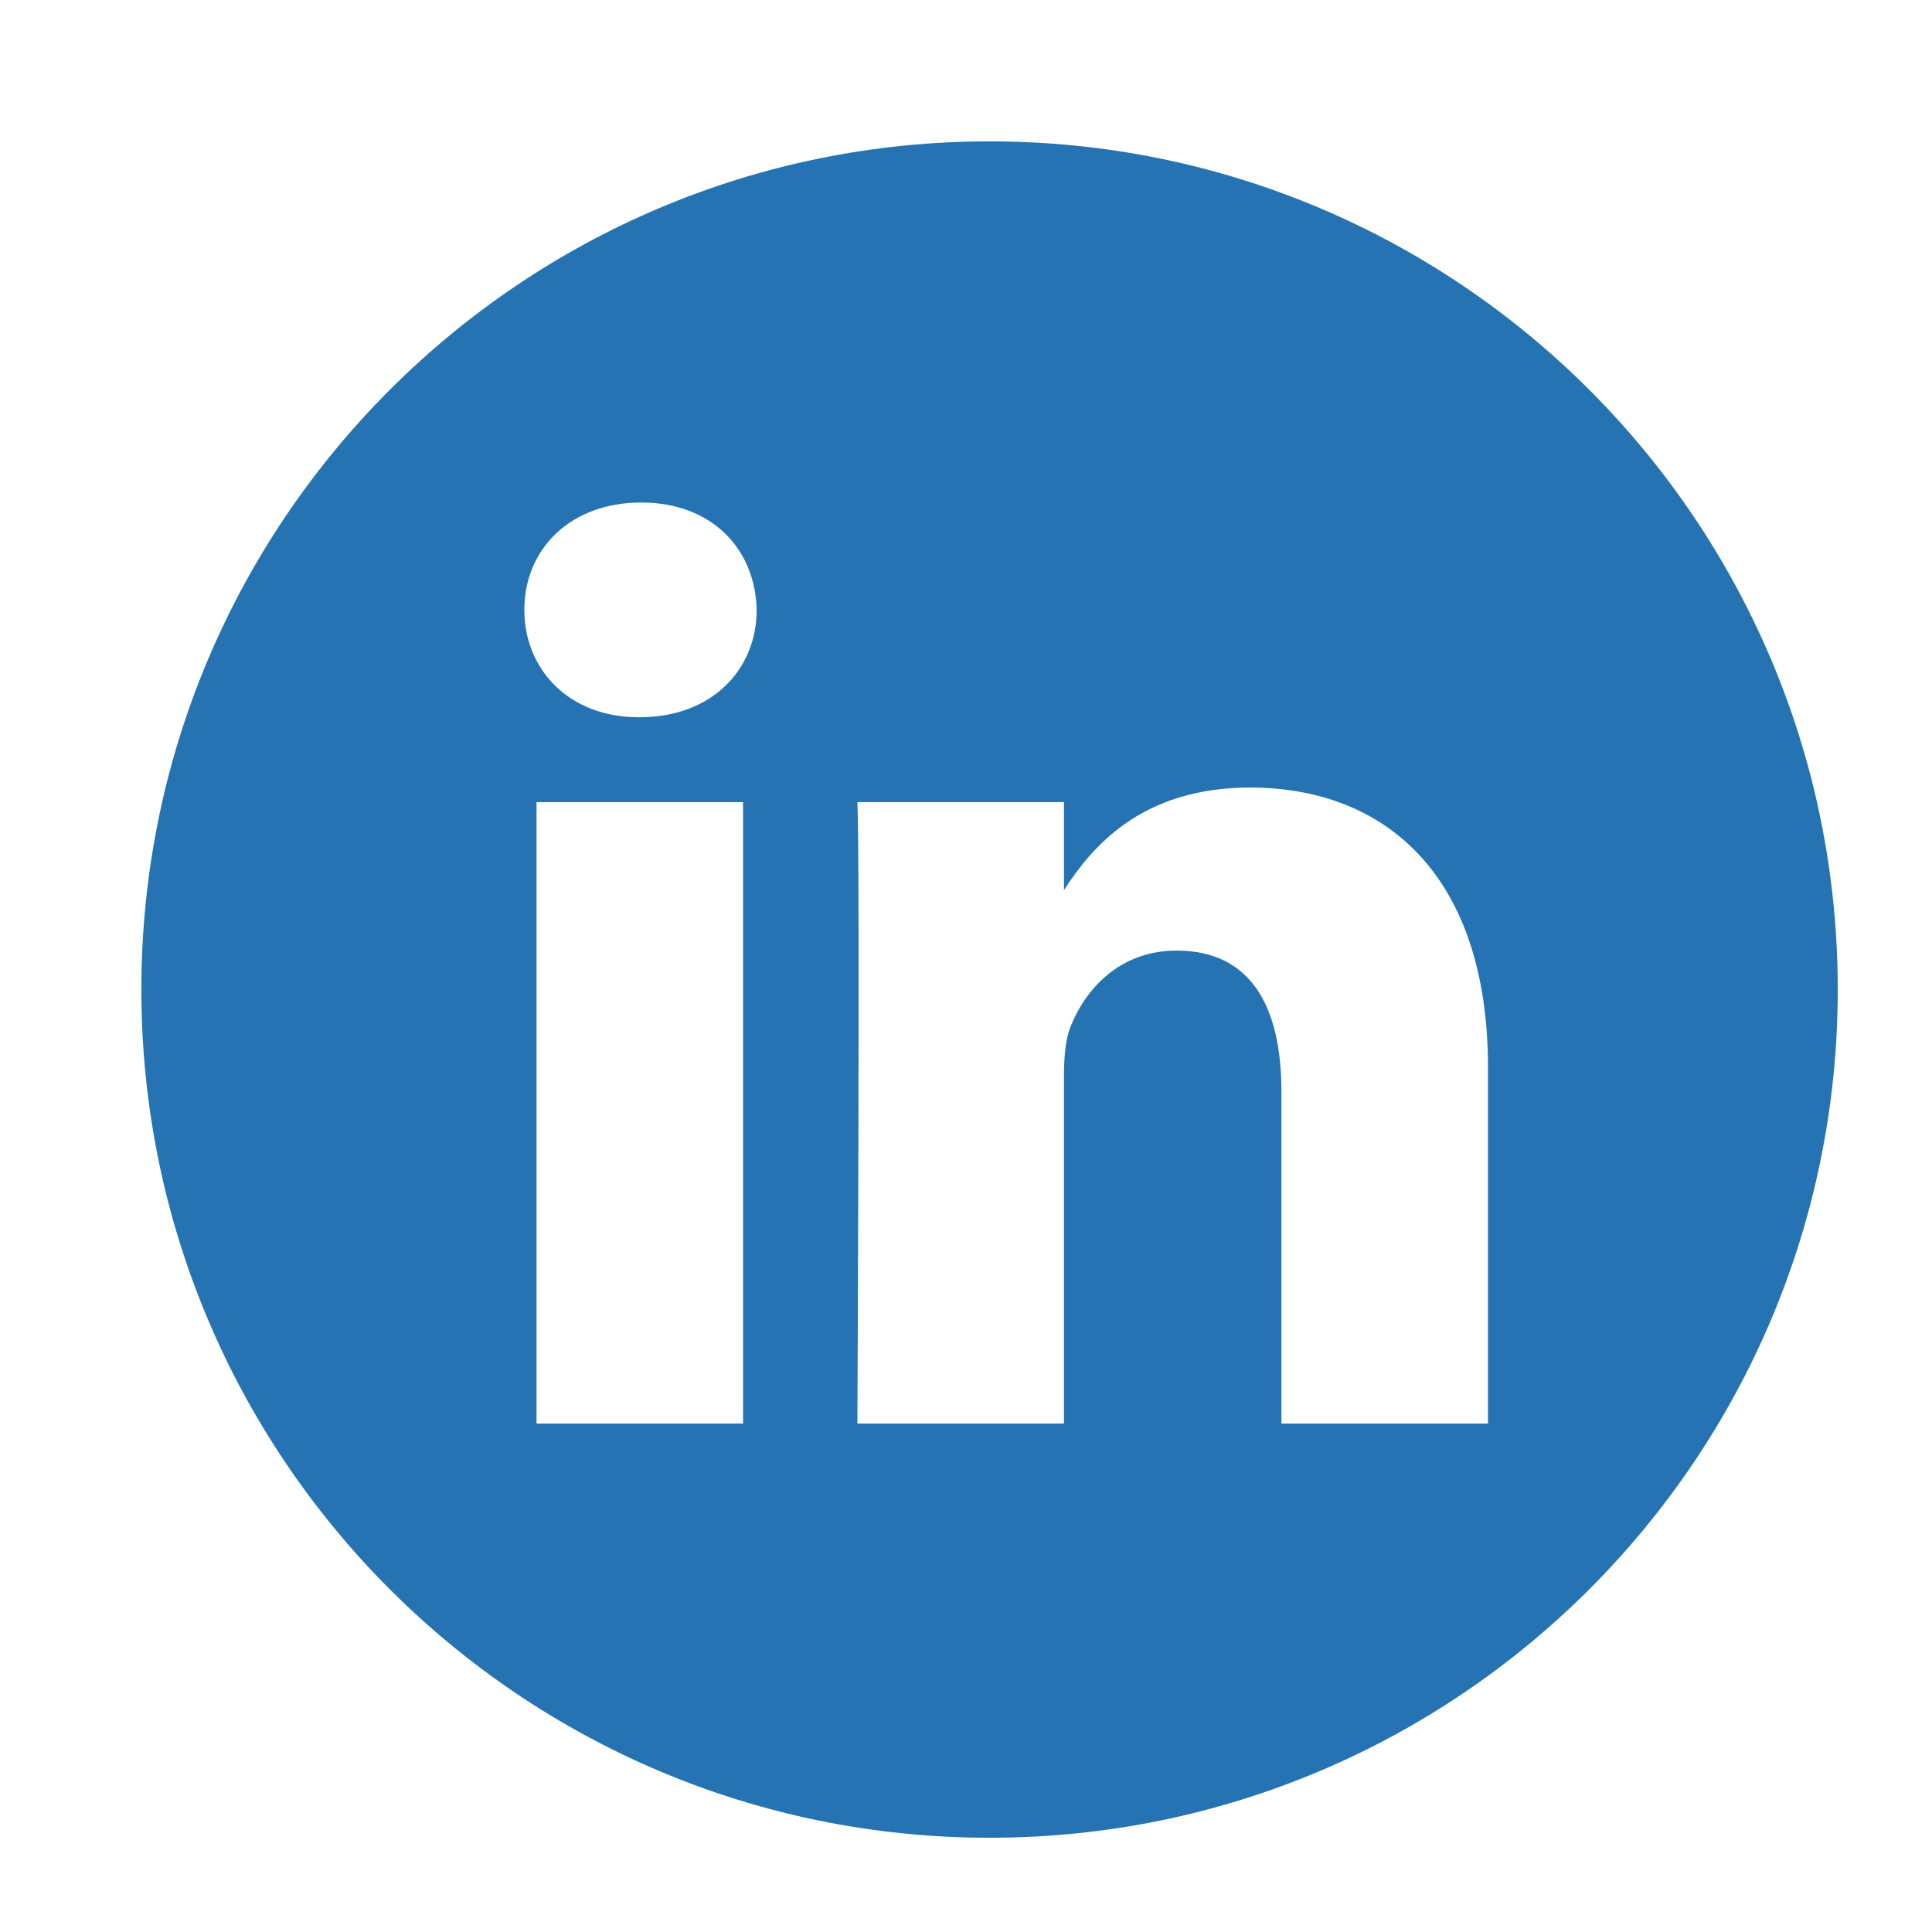 <svg width="41px" height="41px" viewBox="0 0 41 41" version="1.1" xmlns="http://www.w3.org/2000/svg" xmlns:xlink="http://www.w3.org/1999/xlink"><g  stroke="none" stroke-width="1" fill="none" fill-rule="evenodd"><g  transform="translate(3, 3)" fill="#2573B2" fill-rule="nonzero"><path d="M18,0 C8.06,0 0,8.06 0,18 C0,27.94 8.06,36 18,36 C27.94,36 36,27.94 36,18 C36,8.06 27.94,0 18,0 Z M12.769,27.211 L8.386,27.211 L8.386,14.022 L12.769,14.022 L12.769,27.211 Z M10.578,12.221 L10.549,12.221 C9.078,12.221 8.127,11.209 8.127,9.943 C8.127,8.649 9.107,7.664 10.607,7.664 C12.106,7.664 13.029,8.649 13.058,9.943 C13.058,11.209 12.106,12.221 10.578,12.221 Z M28.577,27.211 L24.193,27.211 L24.193,20.155 C24.193,18.382 23.559,17.173 21.972,17.173 C20.761,17.173 20.04,17.988 19.723,18.776 C19.607,19.058 19.579,19.452 19.579,19.846 L19.579,27.211 L15.195,27.211 C15.195,27.211 15.253,15.259 15.195,14.022 L19.579,14.022 L19.579,15.89 C20.162,14.991 21.204,13.713 23.53,13.713 C26.414,13.713 28.577,15.598 28.577,19.648 L28.577,27.211 Z" ></path></g></g></svg>
